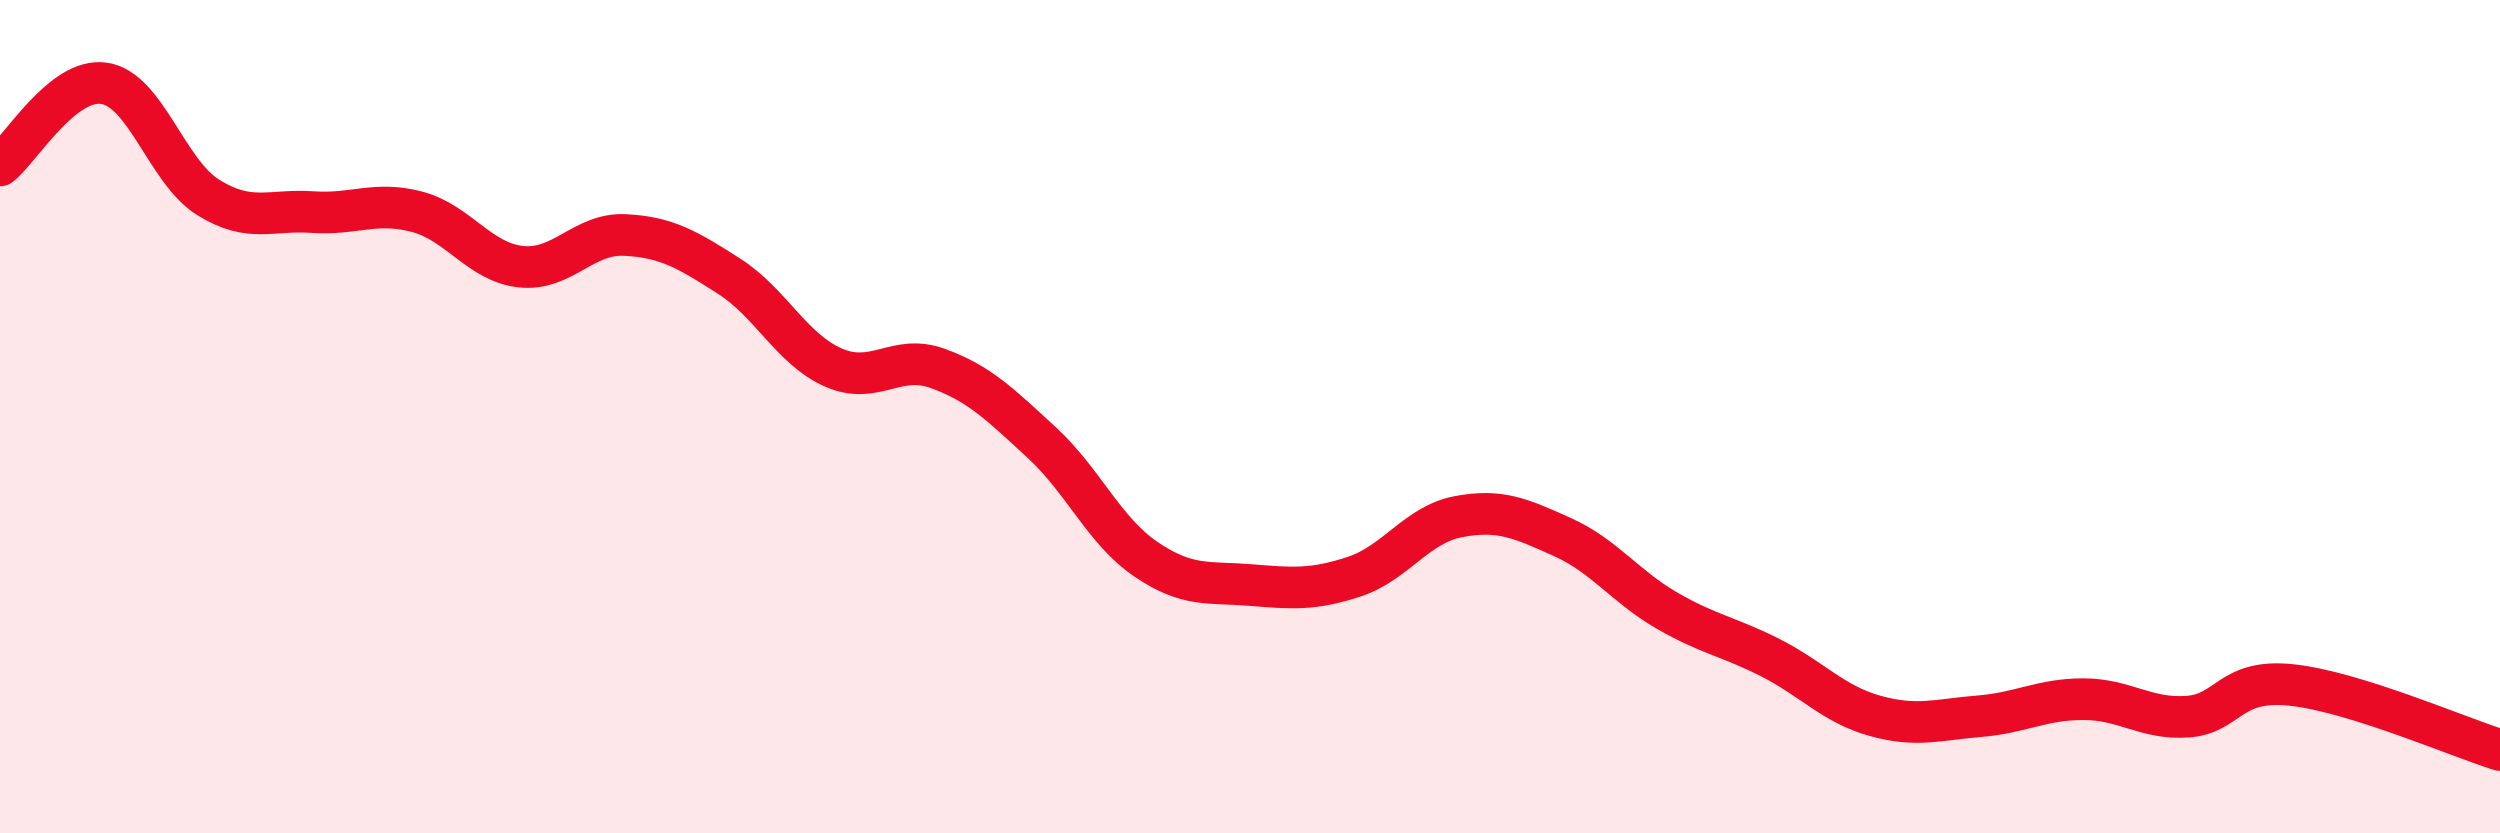 
    <svg width="60" height="20" viewBox="0 0 60 20" xmlns="http://www.w3.org/2000/svg">
      <path
        d="M 0,3.97 C 0.5,3.58 1.5,1.85 2.5,2 C 3.5,2.15 4,4.12 5,4.74 C 6,5.36 6.5,5.02 7.5,5.09 C 8.5,5.16 9,4.82 10,5.08 C 11,5.34 11.5,6.29 12.5,6.4 C 13.5,6.51 14,5.59 15,5.64 C 16,5.69 16.5,5.99 17.5,6.63 C 18.5,7.27 19,8.38 20,8.82 C 21,9.26 21.5,8.48 22.5,8.84 C 23.5,9.2 24,9.7 25,10.62 C 26,11.54 26.5,12.74 27.5,13.42 C 28.5,14.1 29,13.96 30,14.04 C 31,14.12 31.5,14.17 32.5,13.84 C 33.5,13.51 34,12.59 35,12.4 C 36,12.21 36.5,12.44 37.5,12.89 C 38.5,13.34 39,14.07 40,14.65 C 41,15.23 41.5,15.28 42.5,15.79 C 43.5,16.3 44,16.9 45,17.18 C 46,17.46 46.5,17.27 47.5,17.19 C 48.5,17.11 49,16.78 50,16.78 C 51,16.78 51.5,17.27 52.5,17.2 C 53.5,17.13 53.5,16.28 55,16.44 C 56.5,16.6 59,17.69 60,18L60 20L0 20Z"
        fill="#EB0A25"
        opacity="0.1"
        stroke-linecap="round"
        stroke-linejoin="round"
      />
      <path
        d="M 0,3.97 C 0.5,3.58 1.5,1.85 2.5,2 C 3.5,2.15 4,4.12 5,4.74 C 6,5.36 6.5,5.02 7.5,5.09 C 8.5,5.16 9,4.82 10,5.08 C 11,5.34 11.5,6.29 12.5,6.4 C 13.5,6.51 14,5.59 15,5.64 C 16,5.69 16.5,5.99 17.5,6.63 C 18.5,7.27 19,8.38 20,8.82 C 21,9.26 21.5,8.48 22.5,8.84 C 23.5,9.2 24,9.7 25,10.62 C 26,11.54 26.5,12.74 27.5,13.42 C 28.5,14.1 29,13.96 30,14.04 C 31,14.12 31.5,14.17 32.5,13.84 C 33.5,13.51 34,12.59 35,12.4 C 36,12.21 36.5,12.44 37.5,12.89 C 38.5,13.34 39,14.07 40,14.65 C 41,15.23 41.5,15.28 42.5,15.79 C 43.5,16.3 44,16.9 45,17.18 C 46,17.46 46.5,17.27 47.5,17.19 C 48.5,17.11 49,16.78 50,16.78 C 51,16.78 51.5,17.27 52.5,17.2 C 53.5,17.13 53.5,16.28 55,16.44 C 56.5,16.6 59,17.69 60,18"
        stroke="#EB0A25"
        stroke-width="1"
        fill="none"
        stroke-linecap="round"
        stroke-linejoin="round"
      />
    </svg>
  